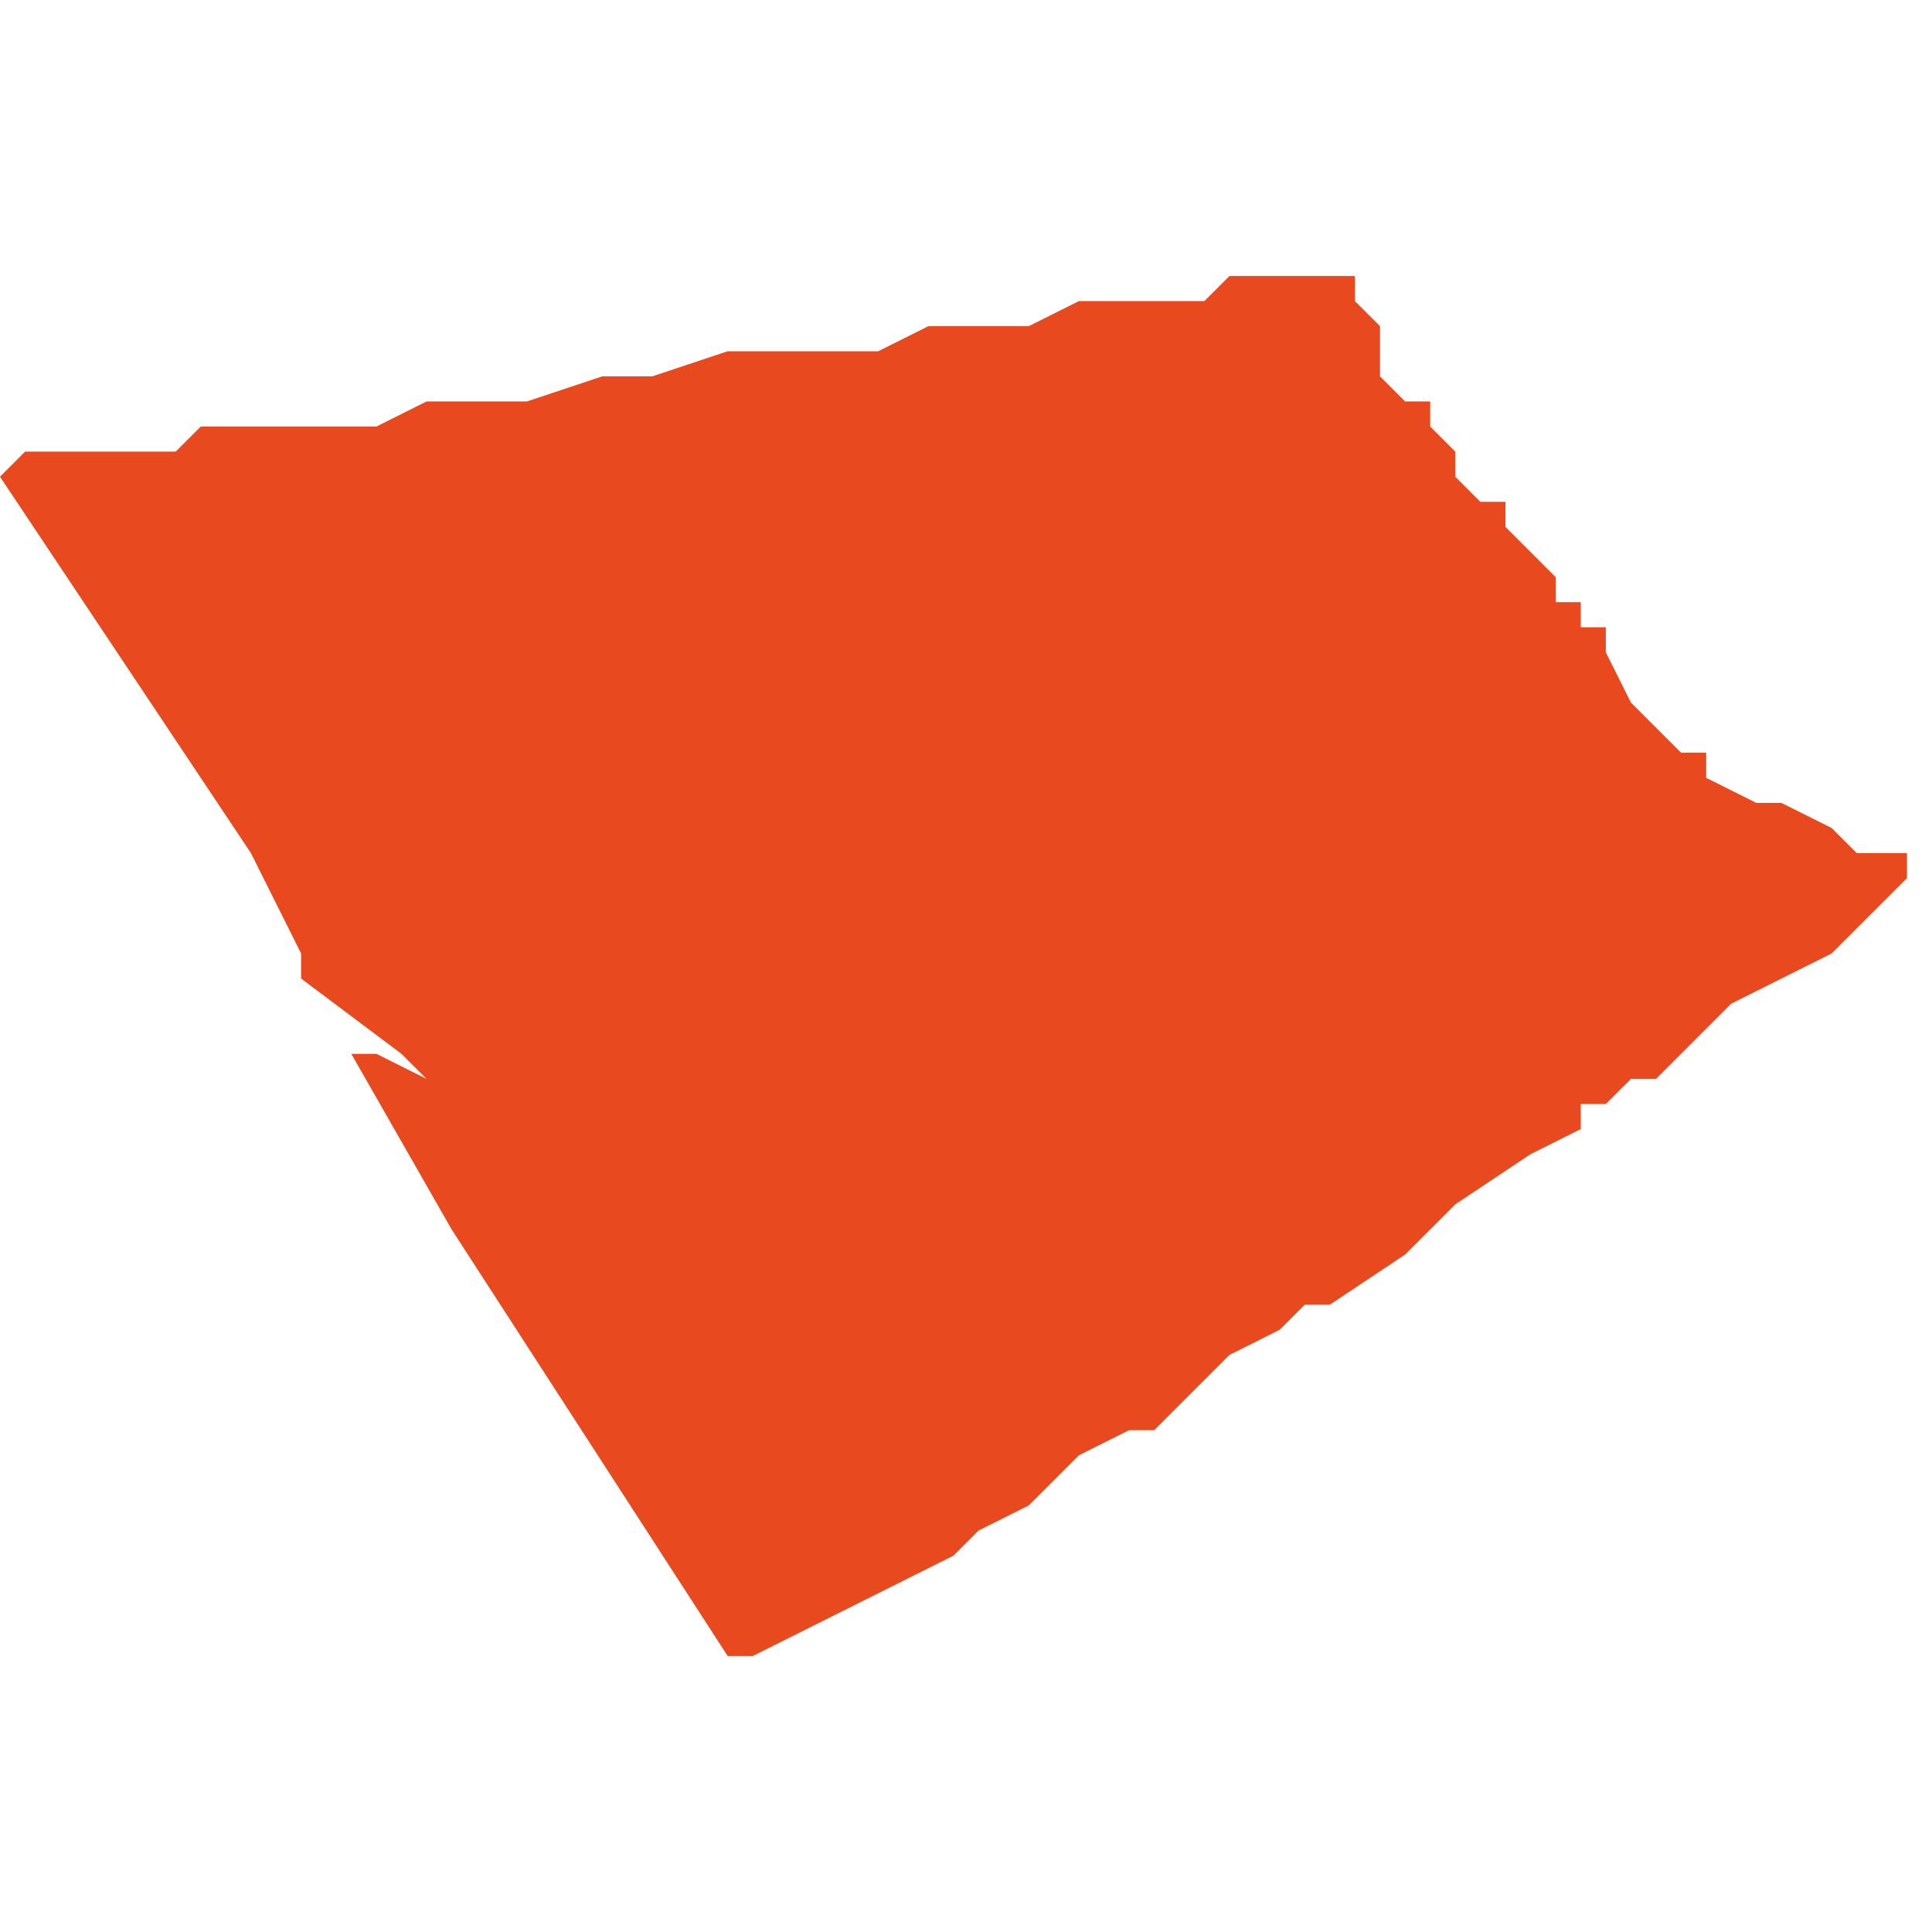 <svg xmlns="http://www.w3.org/2000/svg" xmlns:xlink="http://www.w3.org/1999/xlink" height="300" width="300" viewBox="5.733 -51.598 0.077 0.055"><path d="M 5.763 -51.543 L 5.763 -51.543 5.771 -51.547 5.772 -51.548 5.774 -51.549 5.776 -51.551 5.778 -51.552 5.779 -51.552 5.782 -51.555 5.784 -51.556 5.784 -51.556 5.784 -51.556 5.784 -51.556 5.784 -51.556 5.784 -51.556 5.784 -51.556 5.784 -51.556 5.785 -51.557 5.785 -51.557 5.786 -51.557 5.789 -51.559 5.791 -51.561 5.791 -51.561 5.791 -51.561 5.794 -51.563 5.794 -51.563 5.796 -51.564 5.796 -51.565 5.797 -51.565 5.798 -51.566 5.799 -51.566 5.801 -51.568 5.802 -51.569 5.804 -51.57 5.804 -51.57 5.804 -51.57 5.806 -51.571 5.806 -51.571 5.806 -51.571 5.809 -51.574 5.81 -51.574 5.809 -51.574 5.809 -51.575 5.808 -51.575 5.808 -51.575 5.807 -51.575 5.806 -51.576 5.806 -51.576 5.806 -51.576 5.804 -51.577 5.803 -51.577 5.801 -51.578 5.801 -51.579 5.801 -51.579 5.801 -51.579 5.8 -51.579 5.798 -51.581 5.797 -51.583 5.797 -51.583 5.797 -51.583 5.797 -51.583 5.797 -51.584 5.797 -51.584 5.796 -51.584 5.796 -51.585 5.795 -51.585 5.795 -51.585 5.795 -51.586 5.795 -51.586 5.795 -51.586 5.794 -51.587 5.794 -51.587 5.794 -51.587 5.794 -51.587 5.794 -51.587 5.793 -51.588 5.793 -51.589 5.792 -51.589 5.791 -51.59 5.791 -51.59 5.791 -51.591 5.791 -51.591 5.791 -51.591 5.79 -51.592 5.79 -51.592 5.79 -51.593 5.789 -51.593 5.789 -51.593 5.788 -51.594 5.788 -51.595 5.788 -51.596 5.788 -51.596 5.787 -51.597 5.787 -51.597 5.787 -51.598 5.787 -51.598 5.787 -51.598 5.787 -51.598 5.787 -51.598 5.786 -51.598 5.784 -51.598 5.783 -51.598 5.782 -51.598 5.781 -51.597 5.781 -51.597 5.78 -51.597 5.78 -51.597 5.779 -51.597 5.778 -51.597 5.778 -51.597 5.778 -51.597 5.777 -51.597 5.777 -51.597 5.776 -51.597 5.774 -51.596 5.774 -51.596 5.773 -51.596 5.772 -51.596 5.771 -51.596 5.771 -51.596 5.77 -51.596 5.77 -51.596 5.768 -51.595 5.766 -51.595 5.766 -51.595 5.762 -51.595 5.759 -51.594 5.759 -51.594 5.759 -51.594 5.759 -51.594 5.759 -51.594 5.759 -51.594 5.759 -51.594 5.759 -51.594 5.759 -51.594 5.758 -51.594 5.757 -51.594 5.754 -51.593 5.753 -51.593 5.752 -51.593 5.751 -51.593 5.75 -51.593 5.748 -51.592 5.747 -51.592 5.746 -51.592 5.745 -51.592 5.744 -51.592 5.742 -51.592 5.741 -51.592 5.74 -51.591 5.74 -51.591 5.739 -51.591 5.737 -51.591 5.735 -51.591 5.734 -51.591 5.734 -51.591 5.733 -51.59 5.739 -51.581 5.743 -51.575 5.745 -51.571 5.745 -51.571 5.745 -51.57 5.749 -51.567 5.749 -51.567 5.749 -51.567 5.749 -51.567 5.749 -51.567 5.749 -51.567 5.75 -51.566 5.748 -51.567 5.748 -51.567 5.748 -51.567 5.748 -51.567 5.747 -51.567 5.751 -51.56 5.762 -51.543 Z" fill="#e8491e" /></svg>